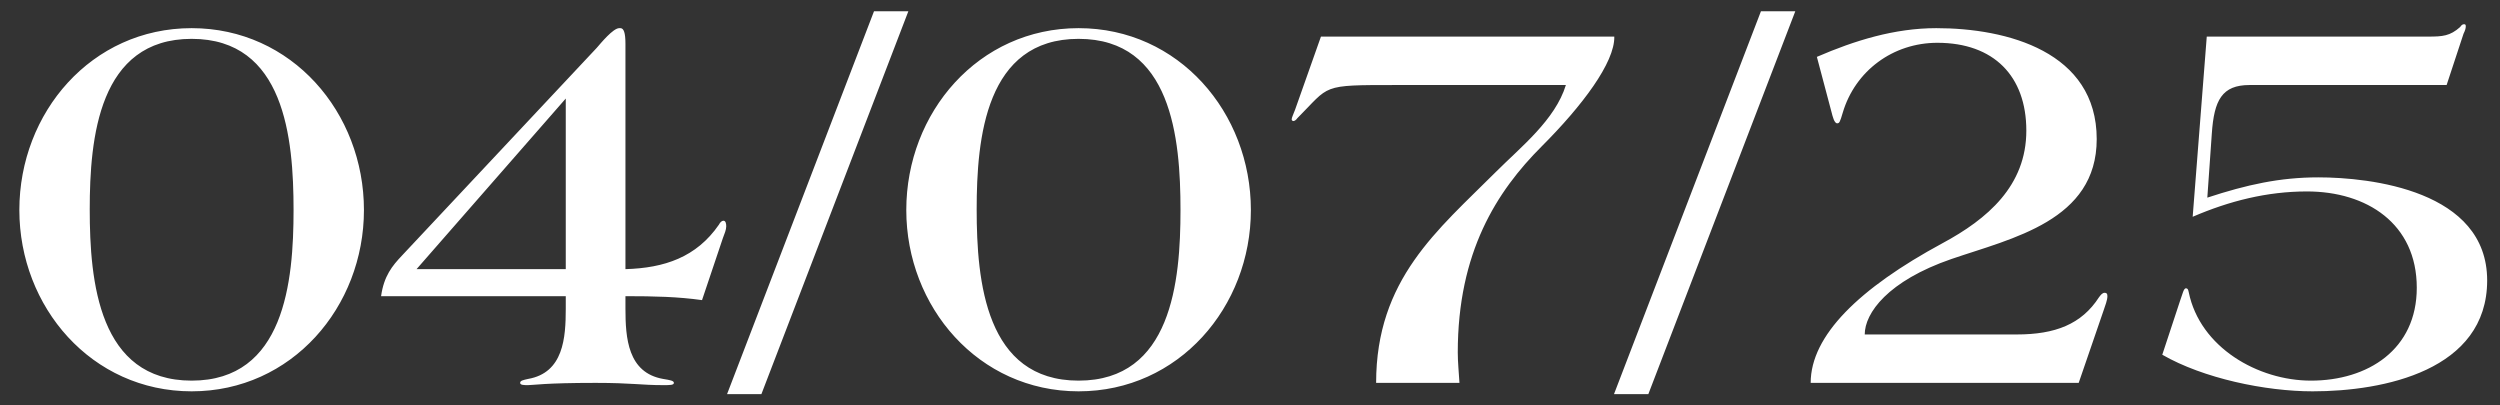 <?xml version="1.0" encoding="UTF-8"?> <svg xmlns="http://www.w3.org/2000/svg" width="111" height="18" viewBox="0 0 111 18" fill="none"><rect x="0" y="0" width="111" height="18" fill="#333333" stroke="none"/><path d="M16.159 9.325C16.159 13.625 12.959 17.375 8.509 17.375C4.059 17.375 0.859 13.625 0.859 9.325C0.859 5 4.059 1.25 8.509 1.25C12.959 1.25 16.159 5 16.159 9.325ZM13.034 9.325C13.034 6.125 12.634 1.725 8.509 1.725C4.384 1.725 3.984 6.125 3.984 9.3C3.984 12.5 4.384 16.9 8.509 16.9C12.634 16.9 13.034 12.5 13.034 9.325ZM32.245 10.05C32.245 10.2 32.17 10.375 32.095 10.575L31.17 13.325C30.095 13.175 29.07 13.15 27.77 13.15V13.7C27.77 15 27.87 16.55 29.445 16.825C29.745 16.875 29.92 16.9 29.92 17C29.92 17.1 29.745 17.1 29.445 17.1C28.445 17.1 28.07 17 26.445 17C24.195 17 23.67 17.1 23.445 17.1C23.27 17.1 23.095 17.1 23.095 17C23.095 16.9 23.22 16.875 23.445 16.825C25.02 16.55 25.12 15 25.12 13.7V13.15H16.92C17.045 12.25 17.42 11.8 17.845 11.35L26.495 2.125C26.67 1.925 27.22 1.25 27.495 1.25H27.545C27.695 1.25 27.77 1.45 27.77 1.95V11.95C29.495 11.9 30.92 11.425 31.92 9.975C31.97 9.875 32.045 9.8 32.12 9.8C32.22 9.8 32.245 9.925 32.245 10.05ZM25.12 11.95V4.375L18.495 11.95H25.12ZM40.331 0.5L33.806 17.5H32.281L38.806 0.5H40.331ZM55.539 9.325C55.539 13.625 52.339 17.375 47.889 17.375C43.439 17.375 40.239 13.625 40.239 9.325C40.239 5 43.439 1.25 47.889 1.25C52.339 1.25 55.539 5 55.539 9.325ZM52.414 9.325C52.414 6.125 52.014 1.725 47.889 1.725C43.764 1.725 43.364 6.125 43.364 9.3C43.364 12.5 43.764 16.9 47.889 16.9C52.014 16.9 52.414 12.5 52.414 9.325ZM71.675 1.625C71.7 2.775 70.25 4.7 68.45 6.5C66.45 8.5 64.725 11.2 64.725 15.65C64.725 16.1 64.775 16.55 64.8 17H61.1C61.1 12.4 63.825 10.225 66.425 7.625C67.525 6.525 69.05 5.325 69.525 3.775H61.975C58.6 3.775 59.075 3.775 57.6 5.25C57.55 5.325 57.475 5.375 57.425 5.375C57.4 5.375 57.35 5.35 57.35 5.3C57.35 5.225 57.425 5.075 57.5 4.875L58.65 1.625H71.675ZM79.711 0.5L73.186 17.5H71.661L78.186 0.5H79.711ZM93.569 13.15C93.569 13.325 93.469 13.575 93.394 13.8L92.294 17H80.394C80.394 14.9 82.544 12.8 86.244 10.8C88.244 9.725 89.969 8.25 89.969 5.8C89.969 3.375 88.519 1.9 86.019 1.9C84.044 1.9 82.369 3.15 81.819 5C81.694 5.425 81.669 5.475 81.569 5.475C81.444 5.475 81.369 5.175 81.319 4.975L80.669 2.525C82.344 1.8 84.119 1.25 85.969 1.25C89.119 1.25 93.094 2.3 93.094 6.175C93.094 9.8 89.344 10.575 86.644 11.5C83.819 12.475 82.794 13.9 82.794 14.85H89.544C91.244 14.85 92.419 14.4 93.194 13.2C93.269 13.1 93.344 13 93.444 13C93.519 13 93.569 13.025 93.569 13.15ZM110.43 12.45C110.43 16.45 105.83 17.375 102.68 17.375C100.58 17.375 97.83 16.8 96.005 15.75L96.805 13.325C96.905 13.05 96.955 12.8 97.055 12.8C97.13 12.8 97.155 12.85 97.18 12.975C97.68 15.425 100.255 16.9 102.605 16.9C105.13 16.9 107.305 15.525 107.305 12.775C107.305 9.925 105.08 8.5 102.43 8.5C100.655 8.5 98.98 8.925 97.355 9.625L97.98 1.625H107.805C108.455 1.625 108.78 1.6 109.23 1.2C109.28 1.125 109.33 1.075 109.405 1.075C109.48 1.075 109.48 1.125 109.48 1.175C109.48 1.25 109.455 1.35 109.38 1.5L108.63 3.775H99.88C98.655 3.775 98.305 4.45 98.205 5.925L98.005 8.775C99.755 8.2 101.23 7.875 102.93 7.875C105.23 7.875 110.43 8.45 110.43 12.45Z" fill="white"></path></svg> 